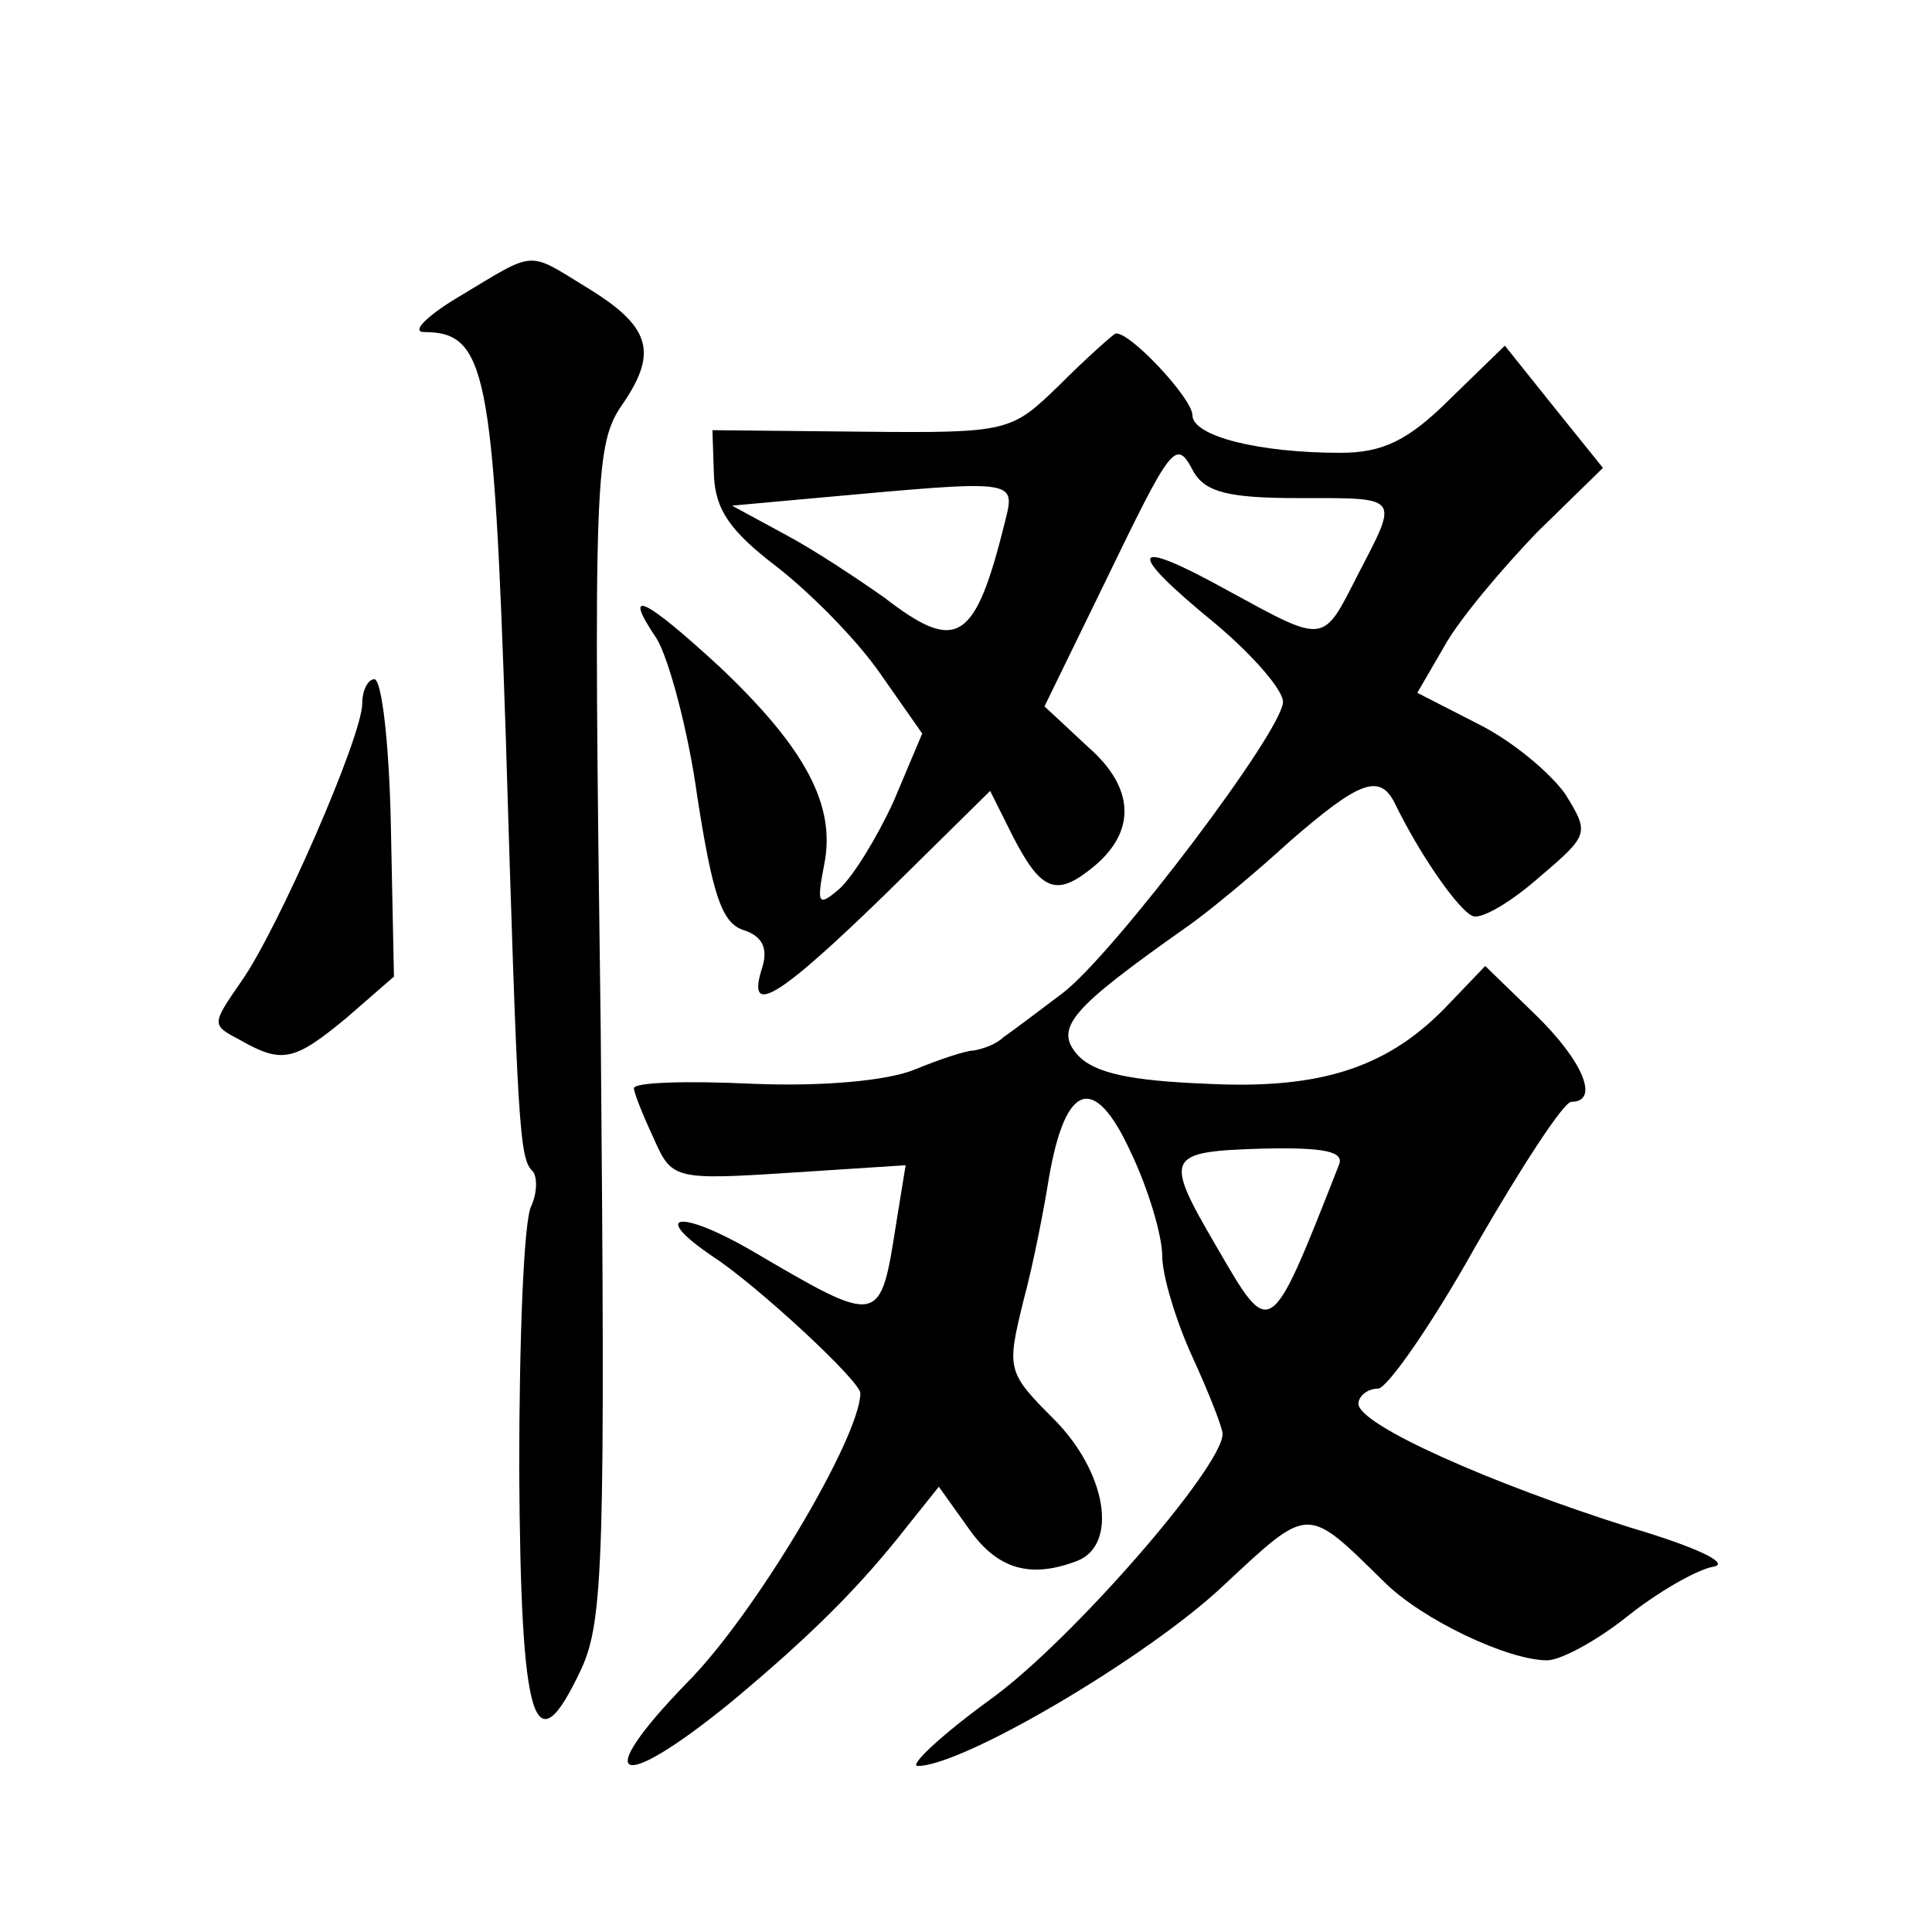 <?xml version="1.0" standalone="no"?>
<!DOCTYPE svg PUBLIC "-//W3C//DTD SVG 20010904//EN"
 "http://www.w3.org/TR/2001/REC-SVG-20010904/DTD/svg10.dtd">
<svg version="1.0" xmlns="http://www.w3.org/2000/svg"
 width="128pt" height="128pt" viewBox="0 0 128 128"
 preserveAspectRatio="xMidYMid meet">
<g transform="translate(0,128) scale(0.1,-0.1)"
fill="#0" stroke="none">
<path d="M305 1084 c-22 -13 -33 -24 -24 -24 41 0 46 -26 54 -265 8 -263 9 -283
18 -291 3 -4 3 -14 -1 -23 -5 -9 -8 -88 -8 -175 1 -170 10 -198 41 -132 15 32 16
76 13 423 -5 371 -4 389 15 416 23 34 18 51 -25 77 -39 24 -33 24 -83 -6z M702
1025 c-32 -31 -33 -32 -131 -31 l-99 1 1 -30 c1 -23 11 -37 41 -60 22 -17 53 -48
69 -71 l28 -40 -19 -45 c-11 -24 -27 -50 -36 -58 -14 -12 -15 -10 -10 16 8 39 -12
77 -69 131 -51 47 -65 53 -42 19 8 -13 21 -61 27 -105 10 -64 16 -83 30 -88 13
-4 17 -12 13 -25 -11 -34 11 -20 82 49 l69 68 15 -30 c18 -35 28 -40 50 -23 32
24 32 54 0 82 l-29 27 39 80 c46 95 48 98 60 75 8 -13 23 -17 69 -17 68 0 67 2
40 -50 -24 -47 -21 -47 -87 -11 -65 36 -68 27 -8 -22 25 -21 45 -44 45 -52 0 -19
-112 -167 -146 -193 -16 -12 -33 -25 -39 -29 -5 -5 -14 -8 -20 -9 -5 0 -23 -6 -40
-13 -18 -7 -60 -11 -107 -9 -43 2 -78 1 -78 -3 0 -3 6 -18 13 -33 12 -27 13 -28
90 -23 l77 5 -6 -37 c-11 -70 -10 -70 -97 -19 -47 27 -67 24 -24 -5 29 -19 97 -82
97 -90 0 -29 -70 -147 -115 -192 -64 -66 -46 -74 29 -13 54 45 86 77 118 118 l20
25 20 -28 c19 -27 41 -33 72 -21 27 11 19 59 -16 94 -31 31 -31 33 -20 78 7 26
14 63 17 82 11 63 30 69 54 17 12 -25 21 -56 21 -69 0 -13 9 -43 20 -67 11 -24
20 -47 20 -51 0 -22 -101 -138 -154 -176 -33 -24 -54 -44 -48 -44 30 0 152 72 202
119 58 54 55 54 107 3 25 -25 82 -52 108 -52 9 0 33 13 53 29 20 16 46 31 57 33
12 2 -11 13 -55 26 -92 29 -180 68 -180 82 0 5 6 10 13 10 6 0 36 43 65 95 30 52
58 95 63 95 19 0 8 27 -24 58 l-33 32 -23 -24 c-40 -43 -85 -58 -162 -54 -50 2
-74 7 -85 19 -16 18 -4 31 71 84 16 11 47 37 70 58 45 39 59 45 69 25 17 -35 43
-72 52 -75 6 -2 26 10 44 26 33 28 33 29 17 55 -10 14 -35 35 -57 46 l-41 21 18
31 c10 18 38 51 61 75 l44 43 -33 41 -32 40 -36 -35 c-28 -28 -45 -36 -73 -36 -54
0 -98 11 -98 25 0 11 -42 56 -51 54 -2 -1 -19 -16 -37 -34z m-36 -90 c-20 -81 -32
-88 -80 -51 -17 12 -47 32 -66 42 l-35 19 55 5 c133 12 133 13 126 -15z m221 -427
c-46 -117 -45 -116 -81 -54 -35 60 -34 63 30 65 42 1 55 -2 51 -11z M240 814 c0
-22 -56 -150 -80 -184 -20 -29 -20 -29 -1 -39 28 -16 36 -14 71 15 l31 27 -2 98
c-1 55 -6 99 -11 99 -4 0 -8 -7 -8 -16z"/>
</g>
</svg>
